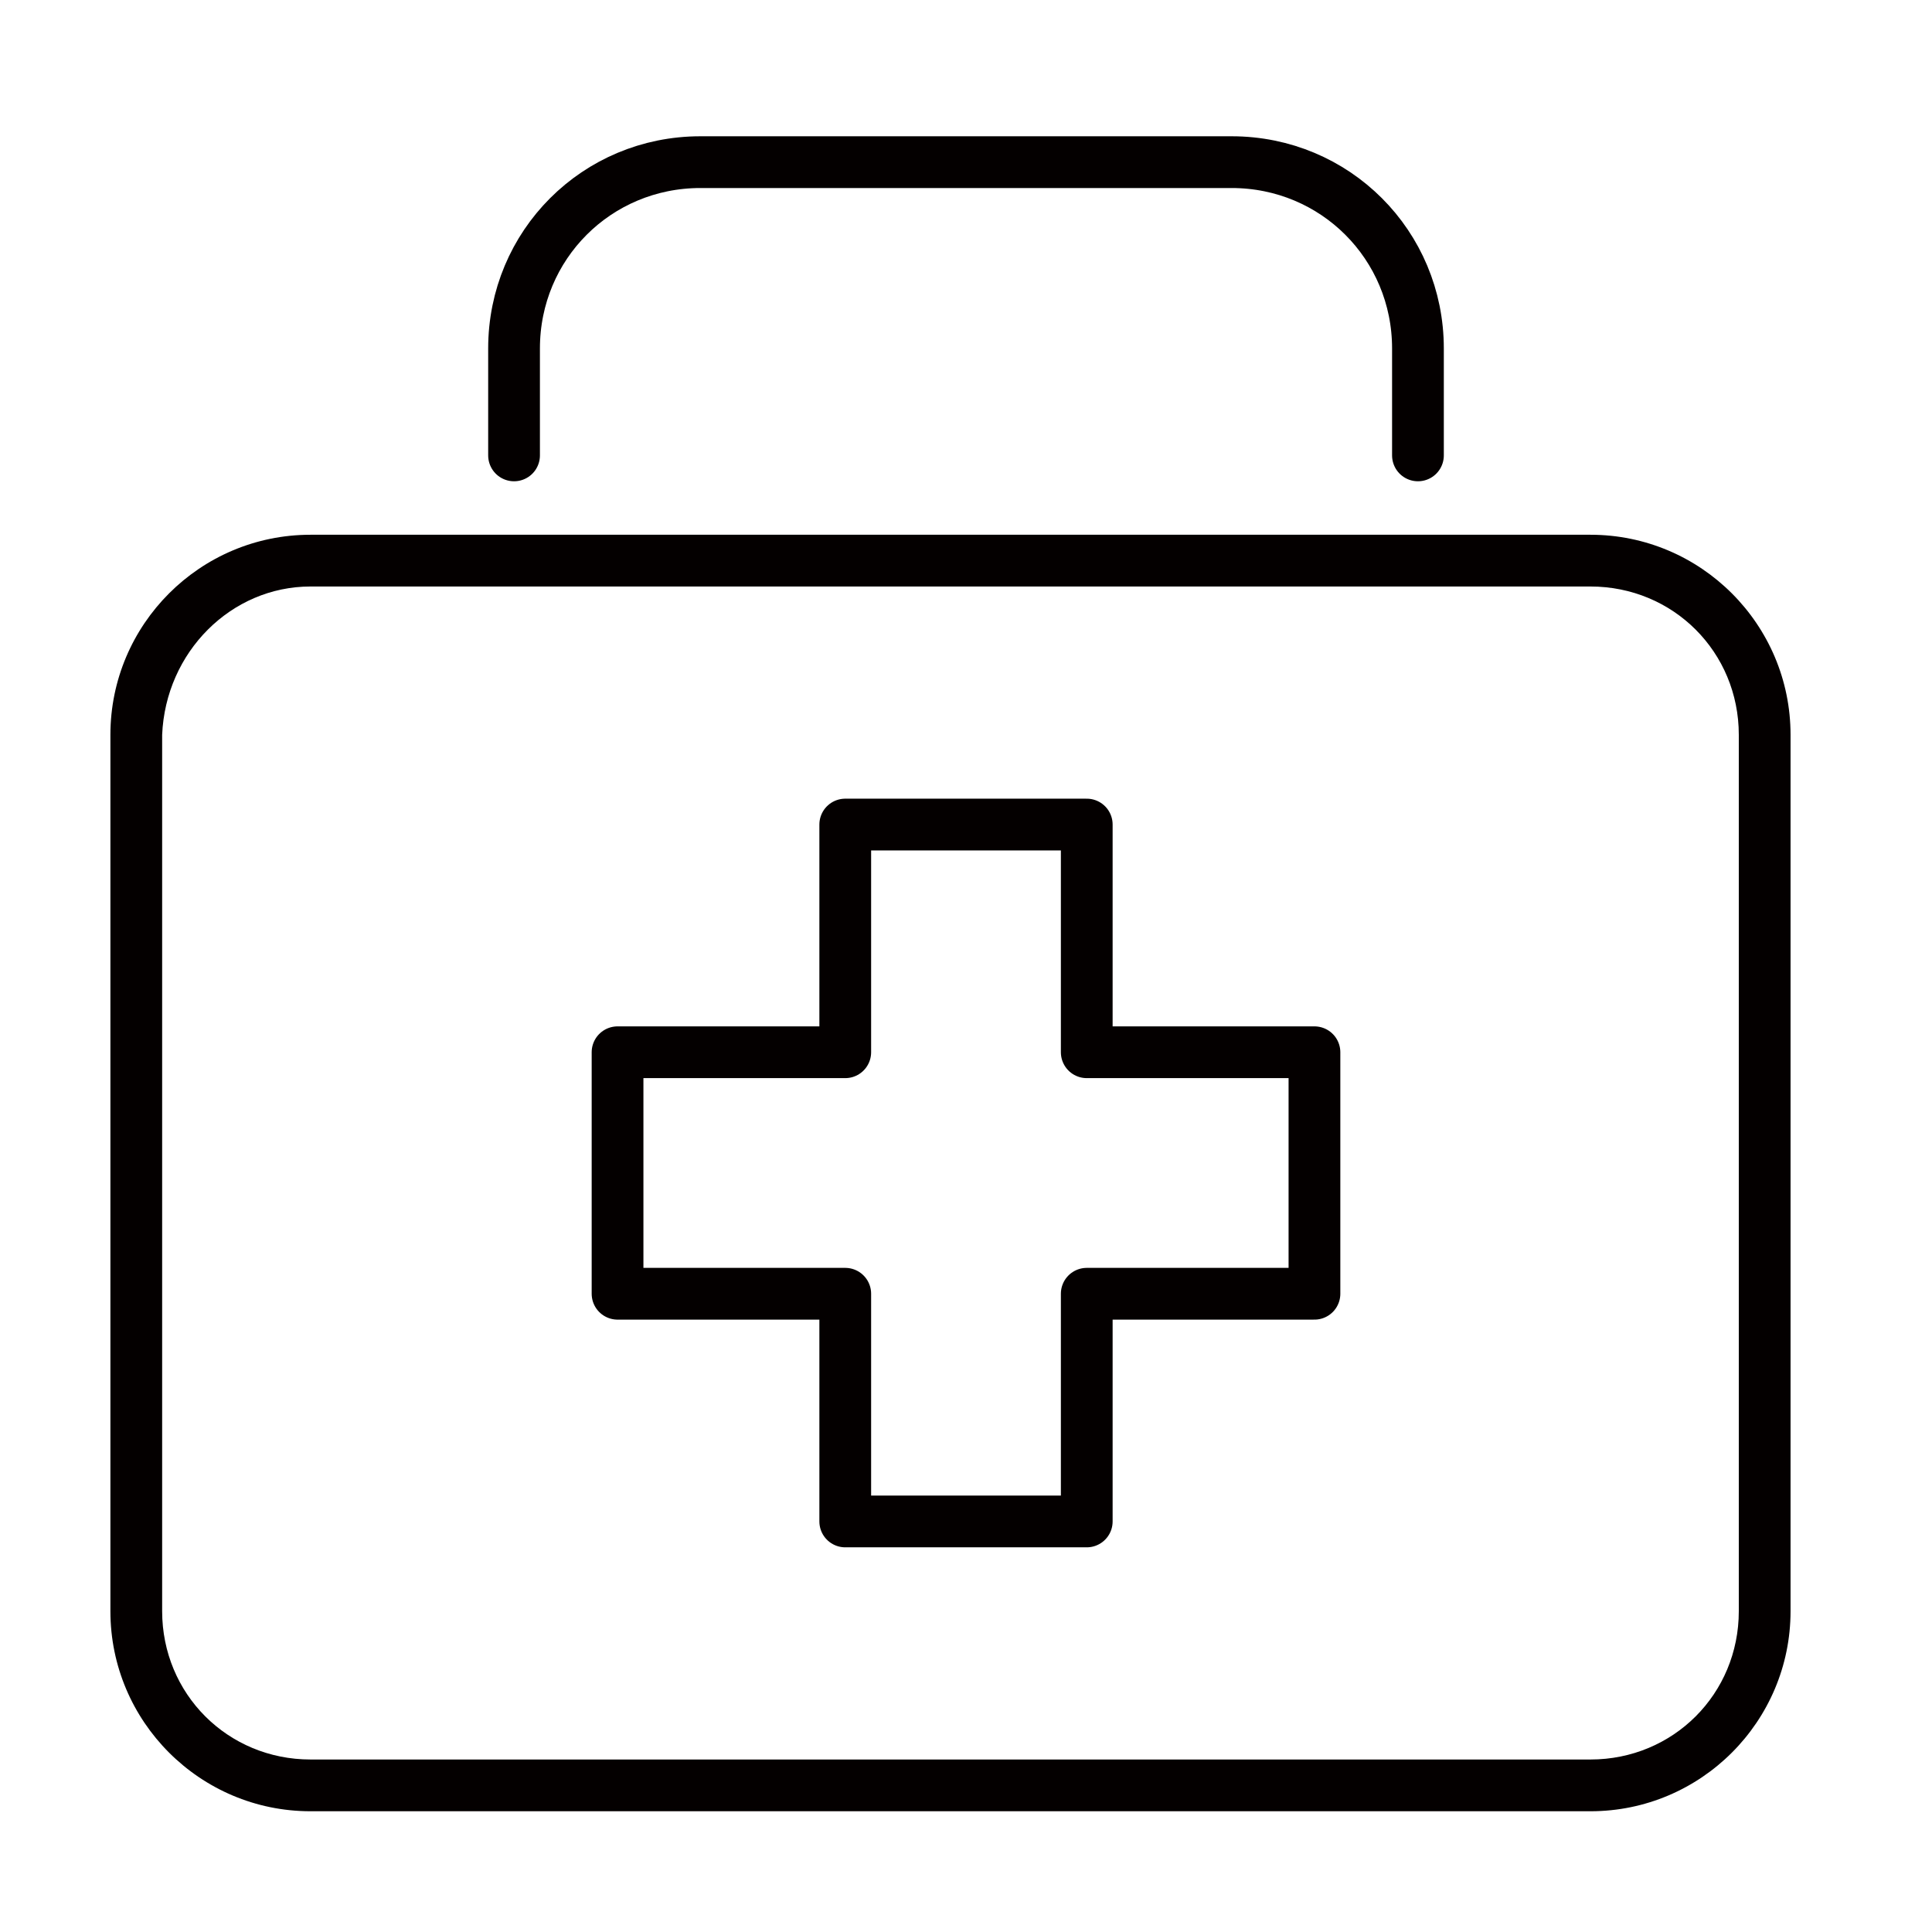 <?xml version="1.0" encoding="utf-8"?>
<!-- Generator: Adobe Illustrator 22.1.0, SVG Export Plug-In . SVG Version: 6.00 Build 0)  -->
<svg version="1.1" id="レイヤー_1" xmlns="http://www.w3.org/2000/svg" xmlns:xlink="http://www.w3.org/1999/xlink" x="0px"
	 y="0px" viewBox="0 0 56 56" style="enable-background:new 0 0 56 56;" xml:space="preserve">
<style type="text/css">
	.st0{fill:#040000;}
	.st1{fill:none;stroke:#040000;stroke-width:1.5;stroke-linecap:round;stroke-linejoin:round;stroke-miterlimit:10;}
</style>
<g>
	<path class="st0" d="M46.1,17c2.4,0,4.3,1.9,4.3,4.3v25.4c0,2.4-1.9,4.3-4.3,4.3H9c-2.4,0-4.3-1.9-4.3-4.3V21.3
		C4.8,18.9,6.7,17,9,17H46.1 M46.1,15.5H9c-3.2,0-5.8,2.6-5.8,5.8v25.4c0,3.2,2.6,5.8,5.8,5.8h37.1c3.2,0,5.8-2.6,5.8-5.8V21.3
		C51.9,18.1,49.3,15.5,46.1,15.5L46.1,15.5z"/>
</g>
<path class="st1" d="M14.9,13.2v-3.1c0-3,2.4-5.4,5.4-5.4h15.4c3,0,5.4,2.4,5.4,5.4v3.1"/>
<polygon class="st1" points="38.1,30.5 31.5,30.5 31.5,23.9 24.5,23.9 24.5,30.5 17.9,30.5 17.9,37.5 24.5,37.5 24.5,44.1 
	31.5,44.1 31.5,37.5 38.1,37.5 "/>
</svg>
